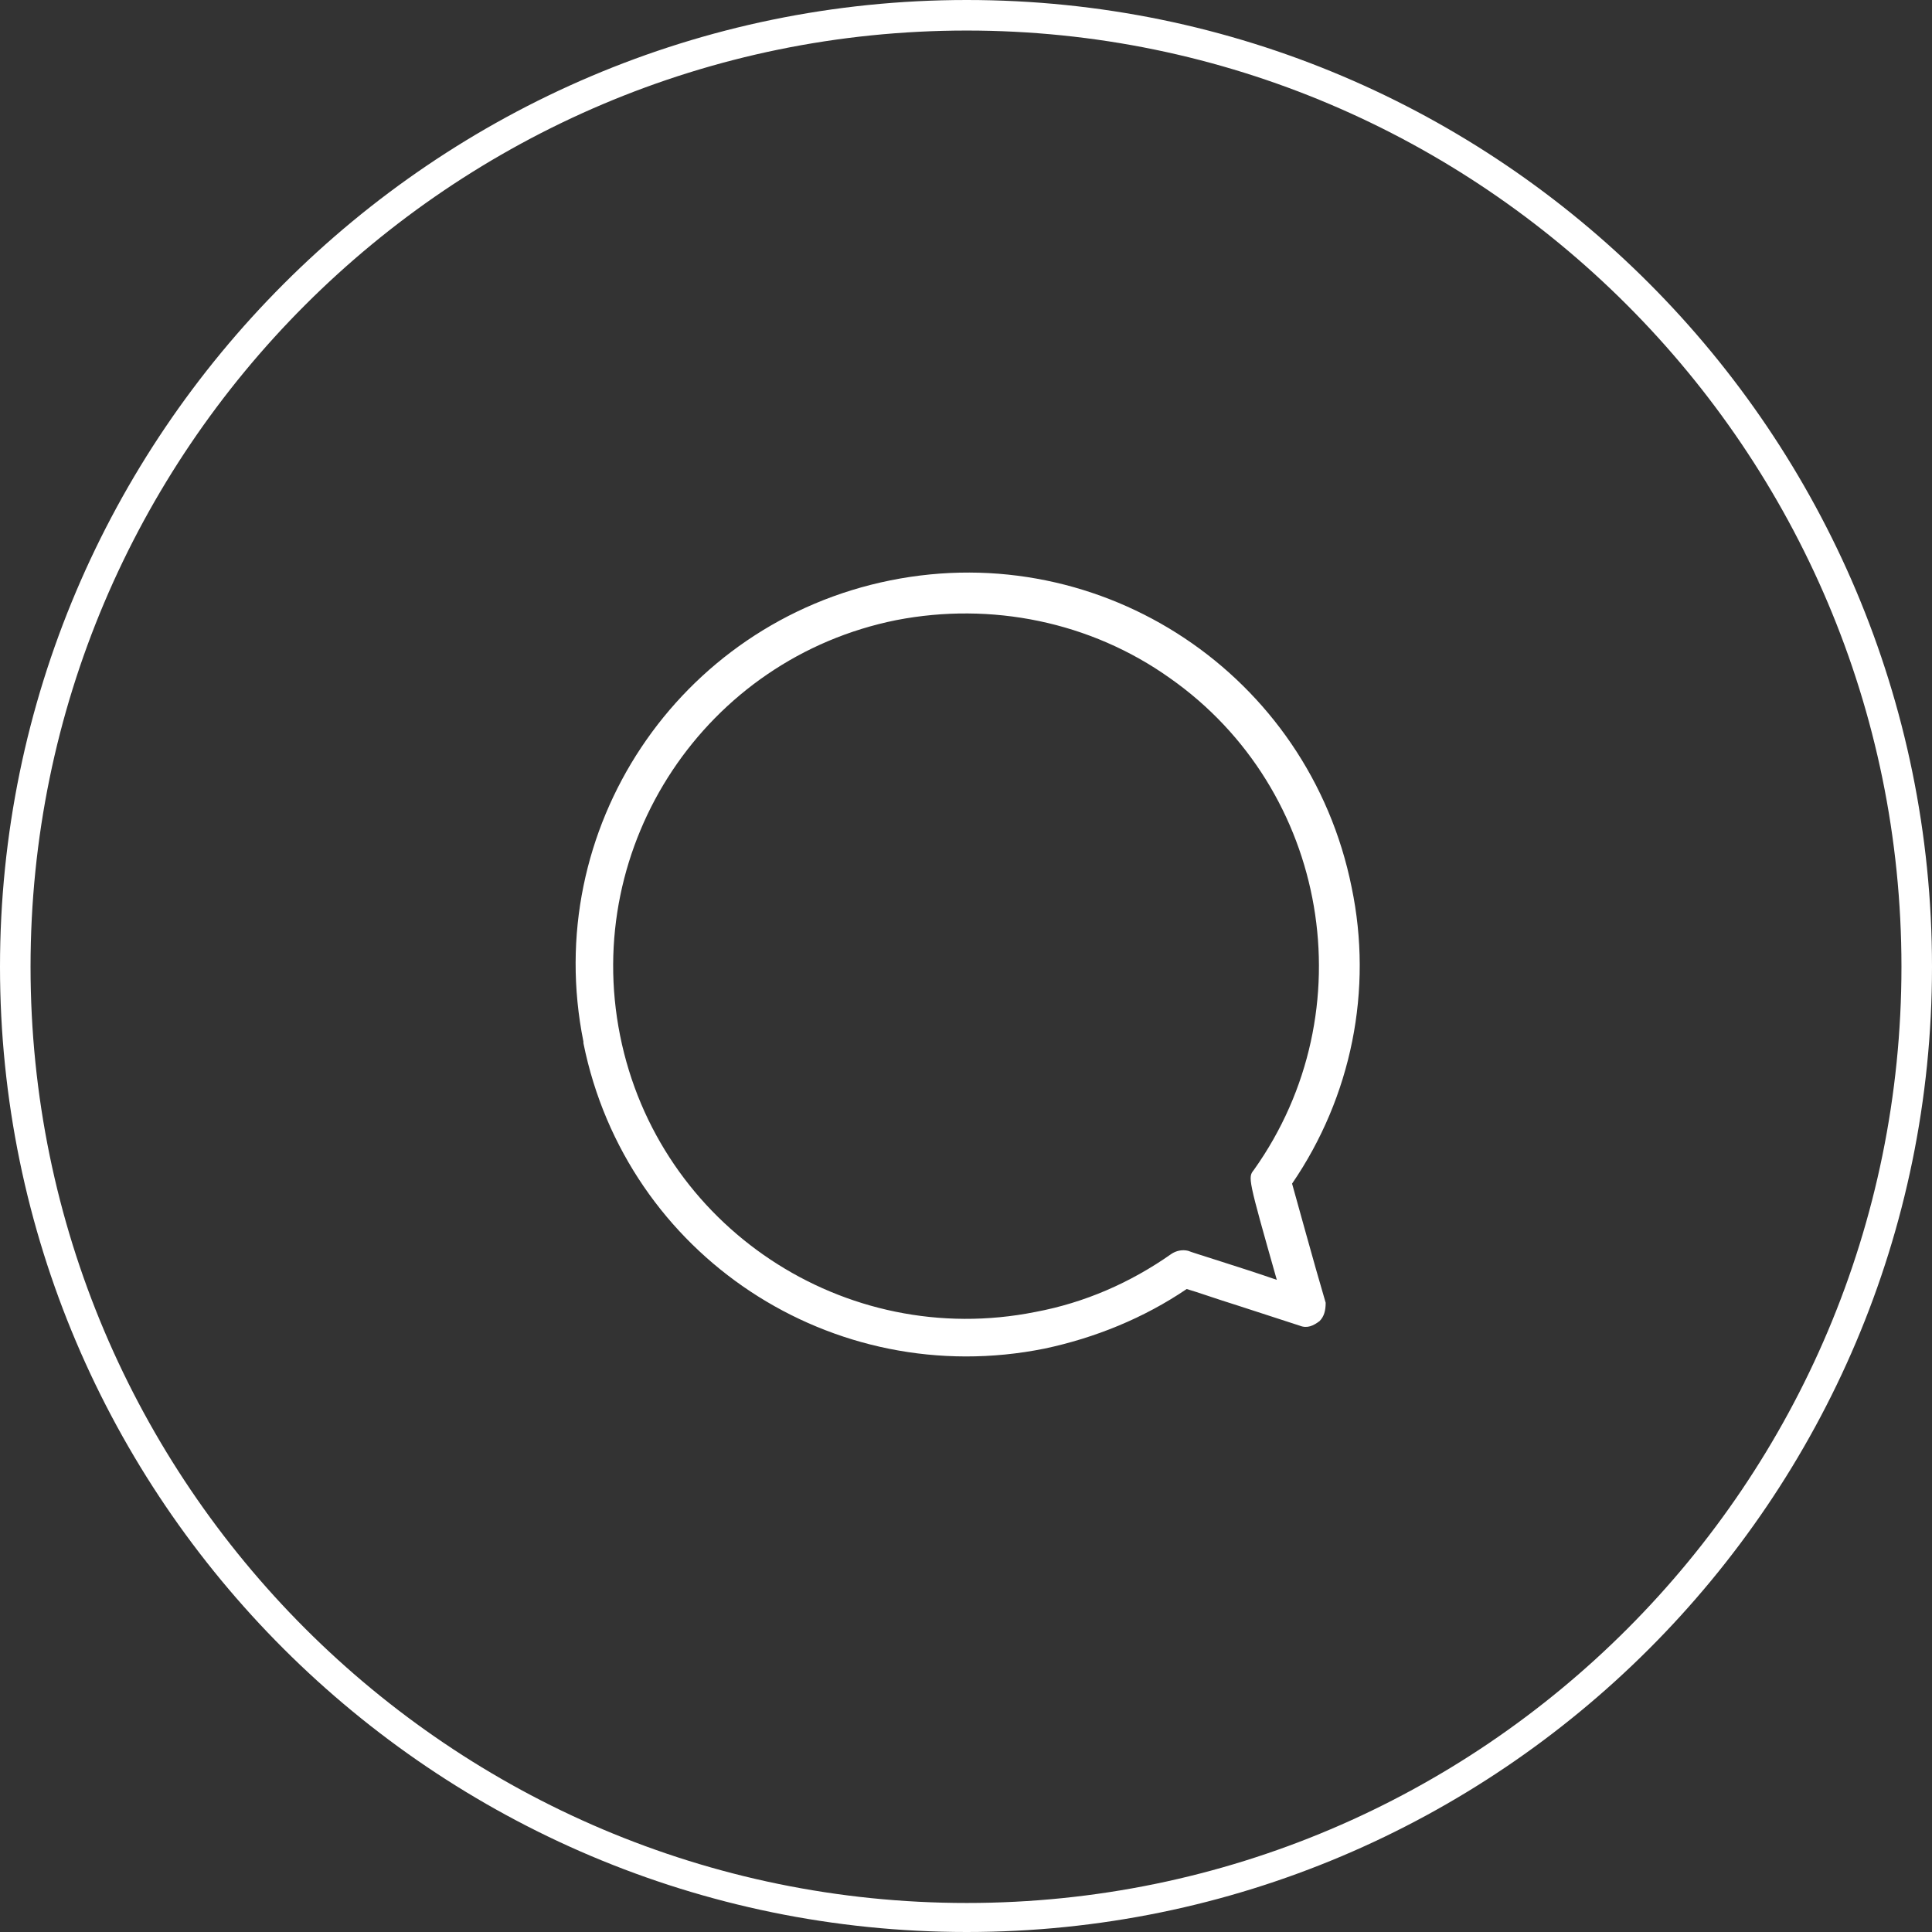 <?xml version="1.0" encoding="utf-8"?>
<!-- Generator: Adobe Illustrator 21.1.0, SVG Export Plug-In . SVG Version: 6.00 Build 0)  -->
<svg version="1.1" id="Ebene_1" xmlns="http://www.w3.org/2000/svg" xmlns:xlink="http://www.w3.org/1999/xlink" x="0px" y="0px"
	 viewBox="0 0 126.5 126.5" style="enable-background:new 0 0 126.5 126.5;" xml:space="preserve">
<rect x="0" y="0" width="126.5" height="126.5" fill="#333333" stroke="none"/>
<style type="text/css">
	.st0{fill:#FFFFFF;}
</style>
<path id="speechbubble.svg" class="st0" d="M86.4,86.5C86.4,86.6,86.4,86.6,86.4,86.5c-0.4,0.3-0.8,0.5-1.3,0.3l-4-1.3
	c-1.6-0.5-2.7-0.9-3.4-1.1c-2.8,1.9-6,3.2-9.3,3.9l0,0c-13.9,2.8-27.4-6.1-30.2-20c0,0,0,0,0-0.1c-2.8-13.9,6.2-27.4,20.1-30.2
	c13.9-2.8,27.4,6.2,30.2,20.1c1.4,6.7,0,13.7-3.9,19.4c0.4,1.4,1.4,5.1,2.2,7.8C86.8,85.8,86.7,86.2,86.4,86.5z M77.8,81.9
	c0.2,0.1,3.5,1.1,5.8,1.9c-1.9-6.7-1.9-6.7-1.5-7.2c7.4-10.4,4.9-24.9-5.5-32.2c-5.2-3.7-11.7-5-17.9-3.8
	c-12.5,2.5-20.6,14.7-18.1,27.2c2.5,12.5,14.7,20.6,27.2,18.1l0,0c3.2-0.6,6.2-1.9,8.9-3.8C77,81.9,77.4,81.8,77.8,81.9L77.8,81.9z"
	/>
<g>
	<path class="st0" d="M63.3,126.5C28.4,126.5,0,98.1,0,63.3S28.4,0,63.3,0c34.9,0,63.2,28.4,63.2,63.3S98.1,126.5,63.3,126.5z
		 M63.3,2C29.5,2,2,29.5,2,63.3s27.5,61.3,61.3,61.3c33.8,0,61.2-27.5,61.2-61.3S97,2,63.3,2z"/>
</g>
</svg>
